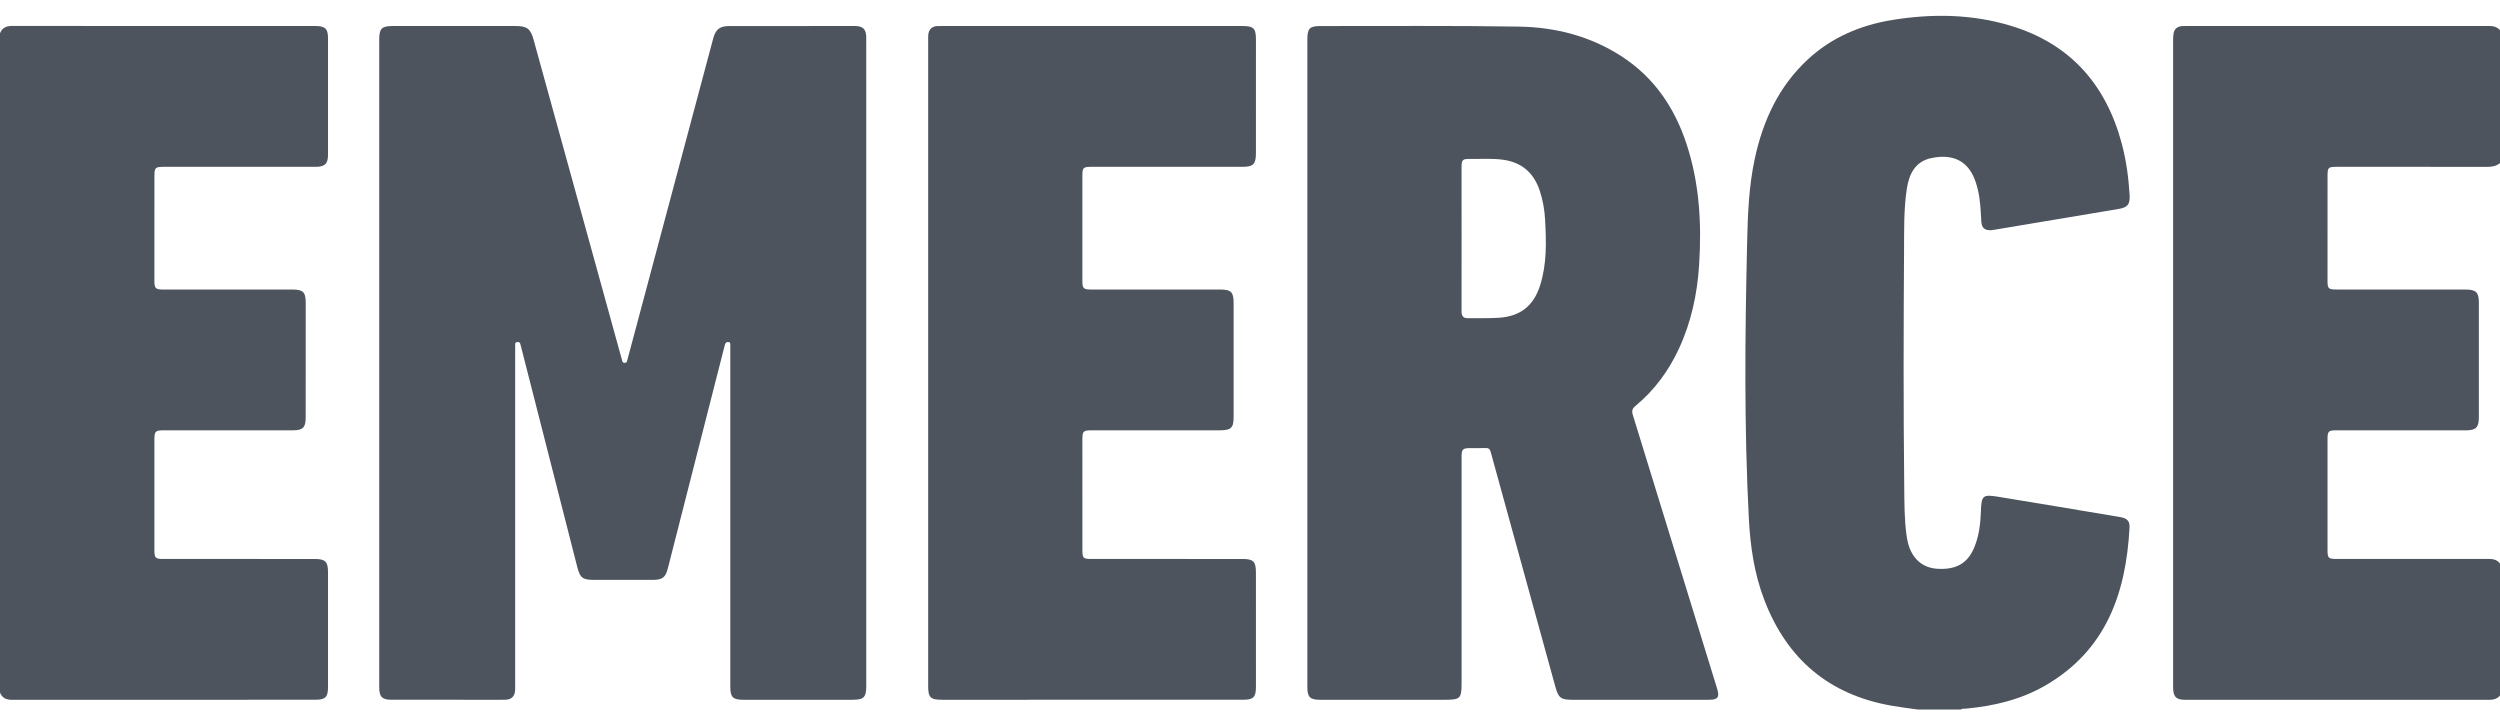 <svg width="100" height="29" viewBox="0 0 100 29" fill="none" xmlns="http://www.w3.org/2000/svg">
<g clip-path="url(#clip0_93_10)">
<path d="M0 1.33C0.088 1.107 0.254 1.037 0.489 1.038C4.536 1.042 8.584 1.041 12.632 1.041C13.007 1.041 13.121 1.156 13.121 1.53C13.121 3.081 13.121 4.633 13.121 6.184C13.121 6.55 12.998 6.672 12.625 6.673C10.598 6.674 8.571 6.673 6.544 6.673C6.213 6.673 6.177 6.709 6.177 7.038C6.177 8.436 6.176 9.834 6.176 11.233C6.176 11.534 6.222 11.581 6.522 11.581C8.243 11.581 9.963 11.581 11.683 11.581C12.127 11.581 12.228 11.681 12.229 12.119C12.229 13.65 12.229 15.182 12.227 16.713C12.227 17.099 12.113 17.212 11.725 17.212C10.005 17.213 8.285 17.212 6.564 17.212C6.209 17.213 6.176 17.246 6.176 17.6C6.176 19.071 6.176 20.543 6.176 22.014C6.176 22.317 6.218 22.358 6.523 22.358C8.543 22.358 10.564 22.358 12.584 22.359C13.013 22.359 13.121 22.465 13.121 22.887C13.121 24.419 13.121 25.95 13.121 27.482C13.121 27.884 13.017 27.99 12.612 27.99C8.571 27.99 4.53 27.989 0.489 27.993C0.254 27.993 0.088 27.926 0 27.702L0 1.33Z" fill="#4D545D"/>
<path d="M100 27.822C99.888 27.953 99.745 27.994 99.574 27.993C95.514 27.991 91.454 27.991 87.394 27.991C87.043 27.991 86.925 27.867 86.925 27.498C86.924 25.415 86.925 23.331 86.925 21.247C86.925 14.709 86.925 8.172 86.925 1.634C86.925 1.535 86.926 1.433 86.943 1.336C86.975 1.156 87.093 1.06 87.274 1.044C87.327 1.04 87.38 1.041 87.434 1.041C91.474 1.041 95.514 1.041 99.555 1.039C99.731 1.039 99.883 1.071 100 1.21V6.524C99.843 6.652 99.661 6.677 99.462 6.676C97.469 6.671 95.475 6.673 93.482 6.673C93.121 6.673 93.102 6.693 93.102 7.061C93.102 8.453 93.102 9.844 93.101 11.236C93.101 11.541 93.138 11.58 93.447 11.58C95.174 11.581 96.9 11.58 98.627 11.582C99.041 11.582 99.154 11.694 99.154 12.1C99.155 13.631 99.155 15.162 99.154 16.693C99.154 17.1 99.037 17.214 98.628 17.214C96.908 17.213 95.188 17.212 93.468 17.212C93.134 17.212 93.101 17.246 93.101 17.577C93.102 19.048 93.102 20.52 93.101 21.991C93.101 22.326 93.131 22.358 93.463 22.358C95.49 22.358 97.517 22.359 99.544 22.357C99.727 22.357 99.889 22.387 100 22.547V27.822Z" fill="#4D545D"/>
<path d="M76.711 28.381C76.363 28.331 76.013 28.289 75.667 28.229C73.165 27.792 71.485 26.369 70.577 24.009C70.172 22.957 70.012 21.861 69.954 20.748C69.763 17.082 69.799 13.413 69.884 9.744C69.91 8.607 69.95 7.465 70.191 6.348C70.519 4.826 71.148 3.457 72.311 2.379C73.27 1.489 74.426 1.004 75.702 0.797C77.287 0.541 78.867 0.561 80.415 1.026C82.801 1.743 84.236 3.372 84.871 5.745C85.05 6.416 85.142 7.102 85.184 7.794C85.208 8.181 85.105 8.299 84.733 8.36C83.09 8.633 81.448 8.91 79.806 9.185C79.753 9.194 79.701 9.203 79.647 9.207C79.398 9.223 79.268 9.119 79.253 8.868C79.228 8.436 79.215 8.003 79.112 7.58C79.088 7.483 79.062 7.386 79.031 7.292C78.766 6.49 78.181 6.122 77.236 6.327C76.605 6.465 76.363 6.966 76.274 7.544C76.147 8.369 76.168 9.204 76.162 10.036C76.142 13.165 76.134 16.295 76.169 19.425C76.177 20.097 76.17 20.77 76.265 21.439C76.279 21.544 76.3 21.649 76.328 21.751C76.493 22.355 76.906 22.712 77.481 22.75C78.224 22.8 78.688 22.546 78.954 21.936C79.159 21.464 79.218 20.962 79.236 20.454C79.259 19.819 79.304 19.769 79.932 19.871C81.556 20.136 83.178 20.41 84.801 20.682C85.076 20.728 85.196 20.834 85.181 21.106C85.041 23.719 84.25 25.997 81.839 27.405C80.856 27.98 79.77 28.239 78.644 28.345C78.572 28.351 78.496 28.332 78.431 28.381H76.711Z" fill="#4D545D"/>
<path d="M15.169 14.509C15.169 10.201 15.169 5.892 15.169 1.583C15.169 1.142 15.268 1.041 15.708 1.041C17.349 1.041 18.989 1.04 20.63 1.041C21.078 1.041 21.223 1.151 21.341 1.579C22.511 5.817 23.68 10.055 24.85 14.293C24.861 14.331 24.874 14.369 24.883 14.408C24.896 14.47 24.913 14.521 24.996 14.516C25.071 14.511 25.078 14.459 25.091 14.408C25.184 14.061 25.277 13.714 25.37 13.367C26.421 9.428 27.473 5.489 28.525 1.55C28.626 1.171 28.787 1.042 29.178 1.042C30.852 1.04 32.526 1.04 34.199 1.041C34.519 1.042 34.648 1.171 34.649 1.491C34.651 2.649 34.65 3.808 34.65 4.967C34.65 12.459 34.65 19.95 34.65 27.442C34.65 27.894 34.552 27.991 34.099 27.991C32.638 27.992 31.178 27.992 29.717 27.991C29.317 27.991 29.212 27.882 29.212 27.478C29.212 22.976 29.212 18.474 29.212 13.973C29.212 13.919 29.214 13.866 29.212 13.813C29.209 13.757 29.228 13.689 29.133 13.682C29.049 13.677 29.015 13.715 28.996 13.791C28.924 14.082 28.847 14.371 28.773 14.661C28.088 17.348 27.403 20.035 26.717 22.722C26.62 23.104 26.499 23.195 26.098 23.195C25.317 23.195 24.537 23.195 23.757 23.195C23.304 23.195 23.201 23.114 23.091 22.681C22.813 21.592 22.535 20.503 22.257 19.414C21.787 17.571 21.317 15.727 20.846 13.884C20.835 13.839 20.821 13.795 20.81 13.749C20.792 13.679 20.738 13.683 20.683 13.684C20.619 13.685 20.608 13.726 20.608 13.777C20.608 13.85 20.607 13.924 20.607 13.997C20.607 18.465 20.607 22.934 20.607 27.402C20.607 27.482 20.611 27.562 20.602 27.642C20.579 27.857 20.453 27.979 20.236 27.988C20.056 27.995 19.875 27.991 19.695 27.991C18.348 27.991 17.001 27.992 15.654 27.99C15.283 27.989 15.169 27.87 15.169 27.495C15.169 23.166 15.169 18.838 15.169 14.509Z" fill="#4D545D"/>
<path d="M52.294 14.495C52.294 10.187 52.294 5.878 52.294 1.57C52.294 1.138 52.387 1.041 52.819 1.042C55.467 1.045 58.114 1.022 60.761 1.064C62.219 1.088 63.611 1.444 64.857 2.249C66.168 3.097 66.988 4.311 67.466 5.773C67.98 7.341 68.069 8.957 67.965 10.589C67.891 11.76 67.649 12.894 67.149 13.964C66.738 14.845 66.173 15.613 65.421 16.234C65.285 16.346 65.264 16.439 65.314 16.601C66.441 20.248 67.562 23.897 68.685 27.546C68.79 27.888 68.716 27.991 68.368 27.991C66.541 27.992 64.713 27.992 62.886 27.991C62.434 27.991 62.337 27.913 62.216 27.476C61.354 24.347 60.49 21.219 59.631 18.089C59.597 17.963 59.547 17.914 59.415 17.921C59.209 17.932 59.002 17.923 58.795 17.924C58.511 17.926 58.463 17.974 58.463 18.265C58.462 21.289 58.463 24.312 58.463 27.335C58.463 27.938 58.409 27.991 57.8 27.991C56.126 27.991 54.452 27.991 52.778 27.991C52.405 27.99 52.294 27.877 52.294 27.5C52.293 23.165 52.294 18.83 52.294 14.495ZM58.463 9.541C58.463 10.506 58.464 11.471 58.462 12.436C58.461 12.603 58.499 12.729 58.7 12.727C59.12 12.723 59.541 12.738 59.959 12.71C60.811 12.654 61.34 12.238 61.601 11.425C61.877 10.566 61.853 9.68 61.804 8.795C61.782 8.402 61.718 8.016 61.594 7.64C61.36 6.929 60.889 6.5 60.137 6.392C59.692 6.328 59.246 6.364 58.8 6.357C58.501 6.352 58.463 6.392 58.462 6.686C58.462 7.638 58.462 8.59 58.463 9.541Z" fill="#4D545D"/>
<path d="M37.127 14.521C37.127 10.213 37.127 5.904 37.127 1.596C37.127 1.53 37.125 1.463 37.131 1.396C37.148 1.18 37.274 1.056 37.488 1.042C37.554 1.038 37.621 1.041 37.688 1.041C41.689 1.041 45.69 1.041 49.691 1.041C50.149 1.041 50.238 1.132 50.238 1.592C50.238 3.103 50.238 4.615 50.237 6.127C50.237 6.567 50.134 6.673 49.699 6.673C47.685 6.673 45.672 6.673 43.658 6.673C43.325 6.673 43.295 6.703 43.295 7.041C43.295 8.433 43.295 9.824 43.295 11.216C43.295 11.545 43.333 11.581 43.664 11.581C45.378 11.581 47.092 11.581 48.806 11.581C49.246 11.581 49.345 11.681 49.345 12.123C49.345 13.641 49.345 15.16 49.345 16.678C49.345 17.114 49.244 17.212 48.799 17.212C47.099 17.212 45.398 17.212 43.698 17.212C43.322 17.212 43.295 17.239 43.295 17.604C43.295 19.062 43.295 20.521 43.296 21.979C43.296 22.331 43.322 22.358 43.666 22.358C45.674 22.358 47.681 22.358 49.688 22.359C50.14 22.359 50.237 22.457 50.237 22.913C50.238 24.431 50.238 25.95 50.238 27.468C50.238 27.889 50.138 27.99 49.722 27.99C45.708 27.991 41.693 27.991 37.679 27.991C37.219 27.991 37.127 27.9 37.127 27.446C37.127 23.138 37.127 18.83 37.127 14.521Z" fill="#4D545D"/>
</g>
<defs>
<clipPath id="clip0_93_10">
<rect width="100" height="27.748" fill="white" transform="translate(0 0.633)"/>
</clipPath>
</defs>
</svg>
